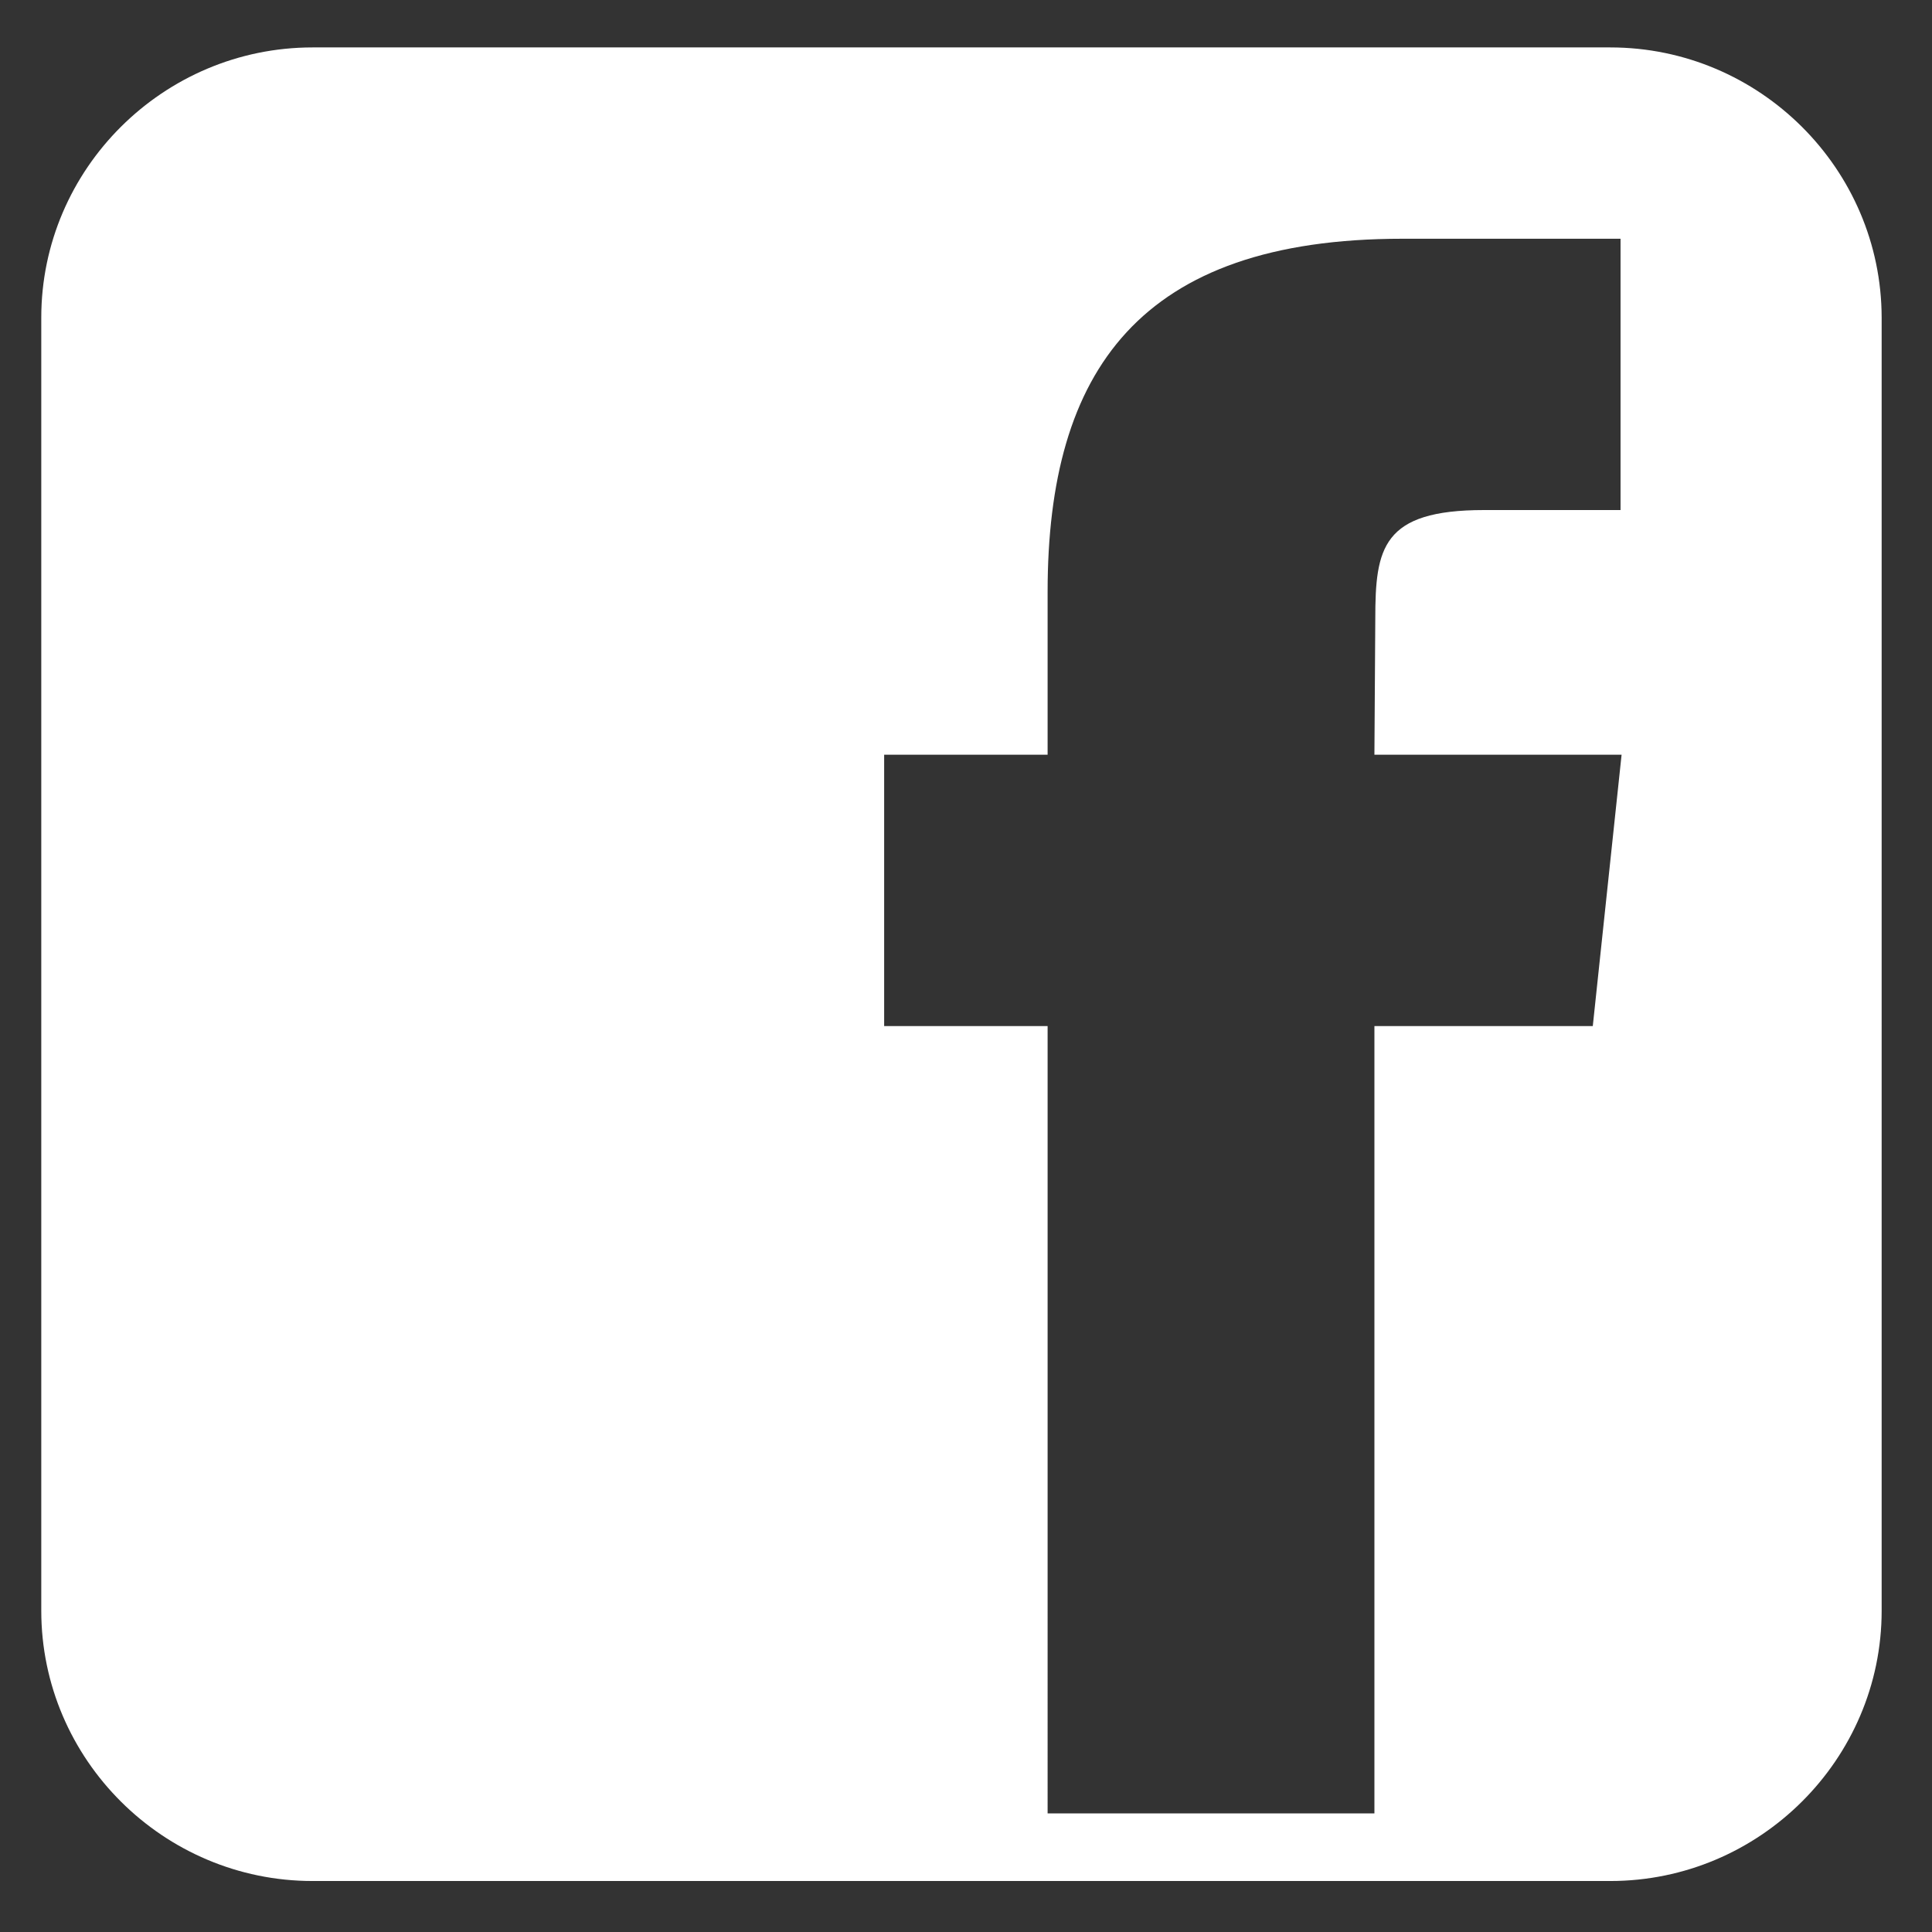 <svg width="33" height="33" viewBox="0 0 33 33" fill="none" xmlns="http://www.w3.org/2000/svg"><rect x="0" y="0" width="33" height="33" fill="#333333" stroke="none"/><path d="M27.504.81H5.339C2.79.81.705 2.886.705 5.425v22.087c0 2.54 2.085 4.617 4.634 4.617h22.167c2.549 0 4.634-2.078 4.634-4.617V5.426C32.137 2.886 30.055.81 27.504.81zm-.298 16.716h-3.73v13.448h-5.582V17.526h-2.792v-4.635h2.792v-2.782c0-3.781 1.576-6.031 6.059-6.031h3.727v4.634h-2.331c-1.742 0-1.858.65-1.858 1.859l-.015 2.32h4.222l-.492 4.635z" fill="#fff"/></svg>